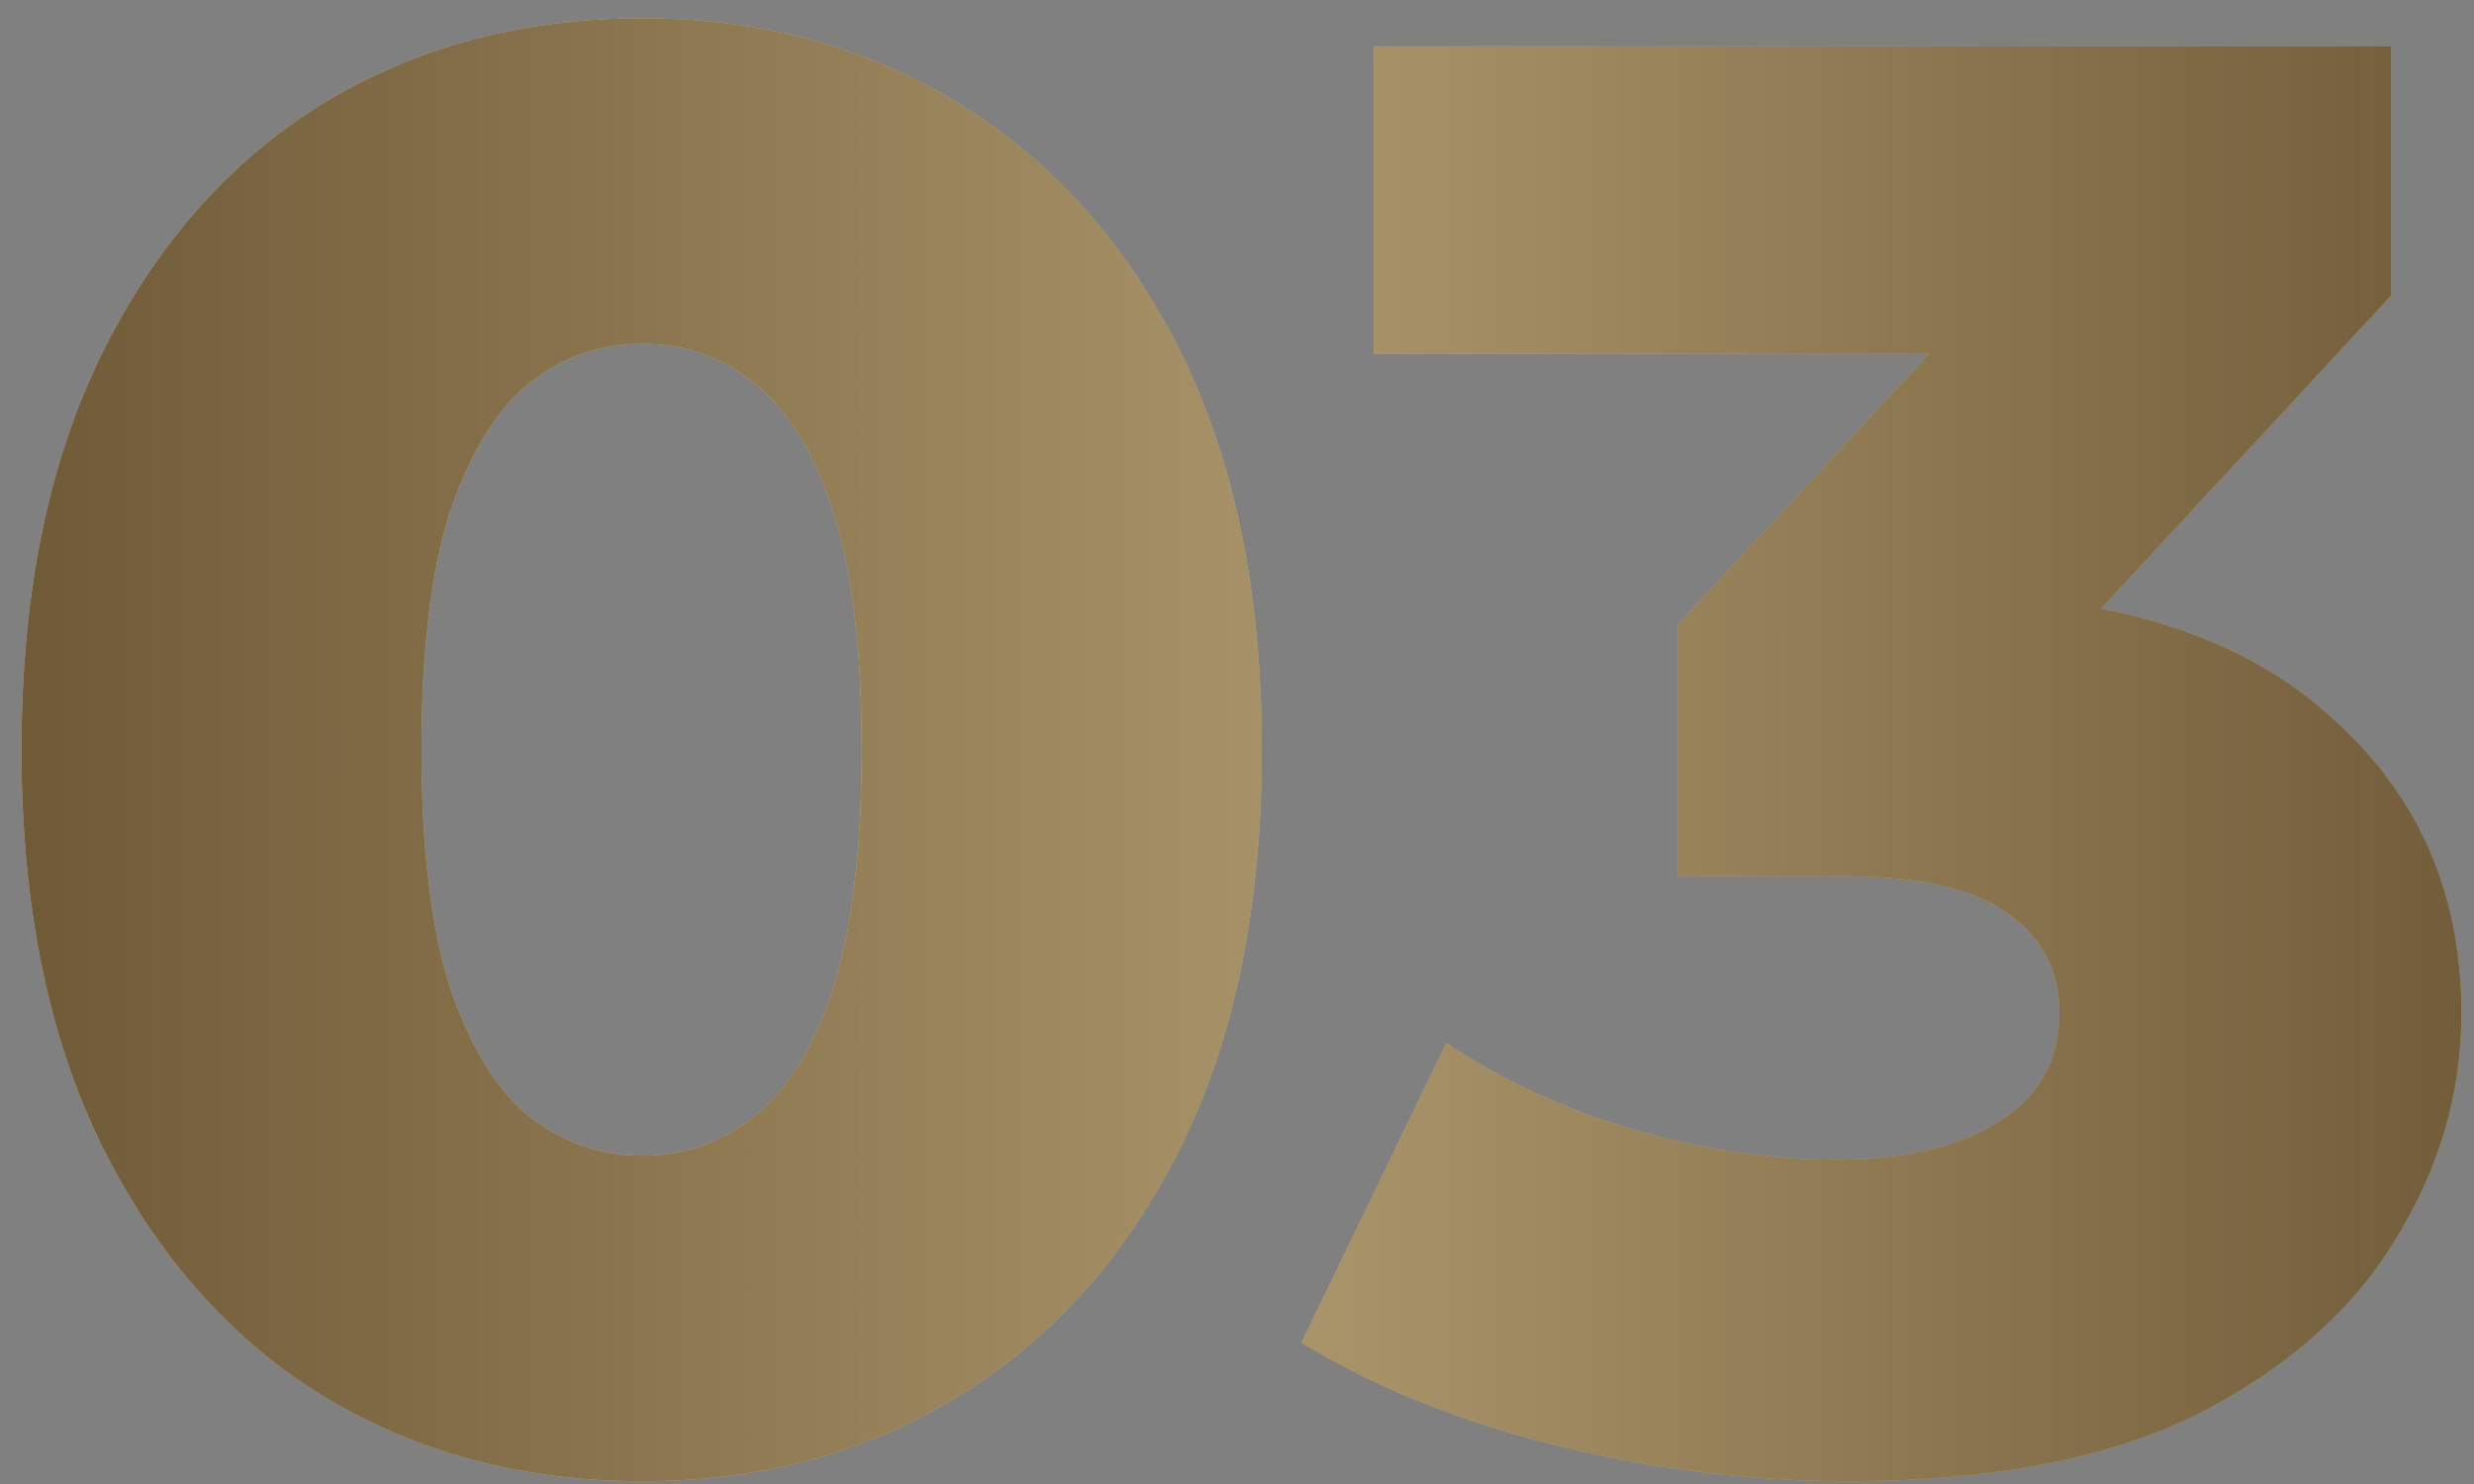 <?xml version="1.0" encoding="UTF-8"?> <svg xmlns="http://www.w3.org/2000/svg" width="80" height="48" viewBox="0 0 80 48" fill="none"><rect x="0" y="0" width="80" height="48" fill="#808080" stroke="none"/> <path d="M20.781 47.91C16.881 47.91 13.415 46.978 10.381 45.115C7.391 43.252 5.03 40.565 3.296 37.055C1.563 33.545 0.696 29.277 0.696 24.25C0.696 19.223 1.563 14.955 3.296 11.445C5.03 7.935 7.391 5.248 10.381 3.385C13.415 1.522 16.881 0.59 20.781 0.59C24.638 0.59 28.061 1.522 31.051 3.385C34.085 5.248 36.468 7.935 38.201 11.445C39.935 14.955 40.801 19.223 40.801 24.25C40.801 29.277 39.935 33.545 38.201 37.055C36.468 40.565 34.085 43.252 31.051 45.115C28.061 46.978 24.638 47.91 20.781 47.91ZM20.781 37.38C22.168 37.38 23.381 36.947 24.421 36.08C25.505 35.213 26.35 33.827 26.956 31.92C27.563 29.97 27.866 27.413 27.866 24.25C27.866 21.043 27.563 18.487 26.956 16.58C26.35 14.673 25.505 13.287 24.421 12.42C23.381 11.553 22.168 11.12 20.781 11.12C19.395 11.12 18.16 11.553 17.076 12.42C16.036 13.287 15.191 14.673 14.541 16.58C13.935 18.487 13.631 21.043 13.631 24.25C13.631 27.413 13.935 29.97 14.541 31.92C15.191 33.827 16.036 35.213 17.076 36.08C18.16 36.947 19.395 37.38 20.781 37.38ZM59.769 47.91C56.605 47.91 53.442 47.52 50.279 46.74C47.159 45.96 44.429 44.855 42.089 43.425L46.769 33.74C48.589 34.953 50.604 35.885 52.814 36.535C55.067 37.185 57.255 37.51 59.379 37.51C61.589 37.51 63.344 37.098 64.644 36.275C65.944 35.452 66.594 34.282 66.594 32.765C66.594 31.422 66.052 30.36 64.969 29.58C63.885 28.757 62.109 28.345 59.639 28.345H54.244V20.22L66.464 7.025L67.699 11.445H44.429V1.5H77.319V9.56L65.099 22.755L58.794 19.18H62.304C67.98 19.18 72.27 20.458 75.174 23.015C78.12 25.528 79.594 28.778 79.594 32.765C79.594 35.365 78.879 37.813 77.449 40.11C76.062 42.407 73.917 44.292 71.014 45.765C68.11 47.195 64.362 47.91 59.769 47.91Z" fill="url(#paint0_linear_864_19)"></path> <path d="M20.781 47.91C16.881 47.91 13.415 46.978 10.381 45.115C7.391 43.252 5.03 40.565 3.296 37.055C1.563 33.545 0.696 29.277 0.696 24.25C0.696 19.223 1.563 14.955 3.296 11.445C5.03 7.935 7.391 5.248 10.381 3.385C13.415 1.522 16.881 0.59 20.781 0.59C24.638 0.59 28.061 1.522 31.051 3.385C34.085 5.248 36.468 7.935 38.201 11.445C39.935 14.955 40.801 19.223 40.801 24.25C40.801 29.277 39.935 33.545 38.201 37.055C36.468 40.565 34.085 43.252 31.051 45.115C28.061 46.978 24.638 47.91 20.781 47.91ZM20.781 37.38C22.168 37.38 23.381 36.947 24.421 36.08C25.505 35.213 26.35 33.827 26.956 31.92C27.563 29.97 27.866 27.413 27.866 24.25C27.866 21.043 27.563 18.487 26.956 16.58C26.35 14.673 25.505 13.287 24.421 12.42C23.381 11.553 22.168 11.12 20.781 11.12C19.395 11.12 18.16 11.553 17.076 12.42C16.036 13.287 15.191 14.673 14.541 16.58C13.935 18.487 13.631 21.043 13.631 24.25C13.631 27.413 13.935 29.97 14.541 31.92C15.191 33.827 16.036 35.213 17.076 36.08C18.16 36.947 19.395 37.38 20.781 37.38ZM59.769 47.91C56.605 47.91 53.442 47.52 50.279 46.74C47.159 45.96 44.429 44.855 42.089 43.425L46.769 33.74C48.589 34.953 50.604 35.885 52.814 36.535C55.067 37.185 57.255 37.51 59.379 37.51C61.589 37.51 63.344 37.098 64.644 36.275C65.944 35.452 66.594 34.282 66.594 32.765C66.594 31.422 66.052 30.36 64.969 29.58C63.885 28.757 62.109 28.345 59.639 28.345H54.244V20.22L66.464 7.025L67.699 11.445H44.429V1.5H77.319V9.56L65.099 22.755L58.794 19.18H62.304C67.98 19.18 72.27 20.458 75.174 23.015C78.12 25.528 79.594 28.778 79.594 32.765C79.594 35.365 78.879 37.813 77.449 40.11C76.062 42.407 73.917 44.292 71.014 45.765C68.11 47.195 64.362 47.91 59.769 47.91Z" fill="url(#paint1_radial_864_19)" fill-opacity="0.2" style="mix-blend-mode:overlay"></path> <path d="M20.781 47.91C16.881 47.91 13.415 46.978 10.381 45.115C7.391 43.252 5.03 40.565 3.296 37.055C1.563 33.545 0.696 29.277 0.696 24.25C0.696 19.223 1.563 14.955 3.296 11.445C5.03 7.935 7.391 5.248 10.381 3.385C13.415 1.522 16.881 0.59 20.781 0.59C24.638 0.59 28.061 1.522 31.051 3.385C34.085 5.248 36.468 7.935 38.201 11.445C39.935 14.955 40.801 19.223 40.801 24.25C40.801 29.277 39.935 33.545 38.201 37.055C36.468 40.565 34.085 43.252 31.051 45.115C28.061 46.978 24.638 47.91 20.781 47.91ZM20.781 37.38C22.168 37.38 23.381 36.947 24.421 36.08C25.505 35.213 26.35 33.827 26.956 31.92C27.563 29.97 27.866 27.413 27.866 24.25C27.866 21.043 27.563 18.487 26.956 16.58C26.35 14.673 25.505 13.287 24.421 12.42C23.381 11.553 22.168 11.12 20.781 11.12C19.395 11.12 18.16 11.553 17.076 12.42C16.036 13.287 15.191 14.673 14.541 16.58C13.935 18.487 13.631 21.043 13.631 24.25C13.631 27.413 13.935 29.97 14.541 31.92C15.191 33.827 16.036 35.213 17.076 36.08C18.16 36.947 19.395 37.38 20.781 37.38ZM59.769 47.91C56.605 47.91 53.442 47.52 50.279 46.74C47.159 45.96 44.429 44.855 42.089 43.425L46.769 33.74C48.589 34.953 50.604 35.885 52.814 36.535C55.067 37.185 57.255 37.51 59.379 37.51C61.589 37.51 63.344 37.098 64.644 36.275C65.944 35.452 66.594 34.282 66.594 32.765C66.594 31.422 66.052 30.36 64.969 29.58C63.885 28.757 62.109 28.345 59.639 28.345H54.244V20.22L66.464 7.025L67.699 11.445H44.429V1.5H77.319V9.56L65.099 22.755L58.794 19.18H62.304C67.98 19.18 72.27 20.458 75.174 23.015C78.12 25.528 79.594 28.778 79.594 32.765C79.594 35.365 78.879 37.813 77.449 40.11C76.062 42.407 73.917 44.292 71.014 45.765C68.11 47.195 64.362 47.91 59.769 47.91Z" fill="#C1A875" style="mix-blend-mode:color"></path> <path d="M20.781 47.91C16.881 47.91 13.415 46.978 10.381 45.115C7.391 43.252 5.03 40.565 3.296 37.055C1.563 33.545 0.696 29.277 0.696 24.25C0.696 19.223 1.563 14.955 3.296 11.445C5.03 7.935 7.391 5.248 10.381 3.385C13.415 1.522 16.881 0.59 20.781 0.59C24.638 0.59 28.061 1.522 31.051 3.385C34.085 5.248 36.468 7.935 38.201 11.445C39.935 14.955 40.801 19.223 40.801 24.25C40.801 29.277 39.935 33.545 38.201 37.055C36.468 40.565 34.085 43.252 31.051 45.115C28.061 46.978 24.638 47.91 20.781 47.91ZM20.781 37.38C22.168 37.38 23.381 36.947 24.421 36.08C25.505 35.213 26.35 33.827 26.956 31.92C27.563 29.97 27.866 27.413 27.866 24.25C27.866 21.043 27.563 18.487 26.956 16.58C26.35 14.673 25.505 13.287 24.421 12.42C23.381 11.553 22.168 11.12 20.781 11.12C19.395 11.12 18.16 11.553 17.076 12.42C16.036 13.287 15.191 14.673 14.541 16.58C13.935 18.487 13.631 21.043 13.631 24.25C13.631 27.413 13.935 29.97 14.541 31.92C15.191 33.827 16.036 35.213 17.076 36.08C18.16 36.947 19.395 37.38 20.781 37.38ZM59.769 47.91C56.605 47.91 53.442 47.52 50.279 46.74C47.159 45.96 44.429 44.855 42.089 43.425L46.769 33.74C48.589 34.953 50.604 35.885 52.814 36.535C55.067 37.185 57.255 37.51 59.379 37.51C61.589 37.51 63.344 37.098 64.644 36.275C65.944 35.452 66.594 34.282 66.594 32.765C66.594 31.422 66.052 30.36 64.969 29.58C63.885 28.757 62.109 28.345 59.639 28.345H54.244V20.22L66.464 7.025L67.699 11.445H44.429V1.5H77.319V9.56L65.099 22.755L58.794 19.18H62.304C67.98 19.18 72.27 20.458 75.174 23.015C78.12 25.528 79.594 28.778 79.594 32.765C79.594 35.365 78.879 37.813 77.449 40.11C76.062 42.407 73.917 44.292 71.014 45.765C68.11 47.195 64.362 47.91 59.769 47.91Z" fill="url(#paint2_linear_864_19)"></path> <defs> <linearGradient id="paint0_linear_864_19" x1="-32.91" y1="-9.671" x2="121.181" y2="5.969" gradientUnits="userSpaceOnUse"> <stop stop-color="#797979"></stop> <stop offset="0.276" stop-color="#ADADAD"></stop> <stop offset="0.626" stop-color="#848B8A"></stop> <stop offset="1" stop-color="#5E5858"></stop> </linearGradient> <radialGradient id="paint1_radial_864_19" cx="0" cy="0" r="1" gradientUnits="userSpaceOnUse" gradientTransform="translate(-22.79 -90.974) rotate(42.114) scale(59.53 323.636)"> <stop stop-color="white"></stop> <stop offset="1" stop-color="white" stop-opacity="0"></stop> </radialGradient> <linearGradient id="paint2_linear_864_19" x1="-29" y1="94.606" x2="109" y2="94.606" gradientUnits="userSpaceOnUse"> <stop stop-color="#473115"></stop> <stop offset="0.519" stop-color="#A9946A"></stop> <stop offset="1" stop-color="#473115"></stop> </linearGradient> </defs> </svg> 